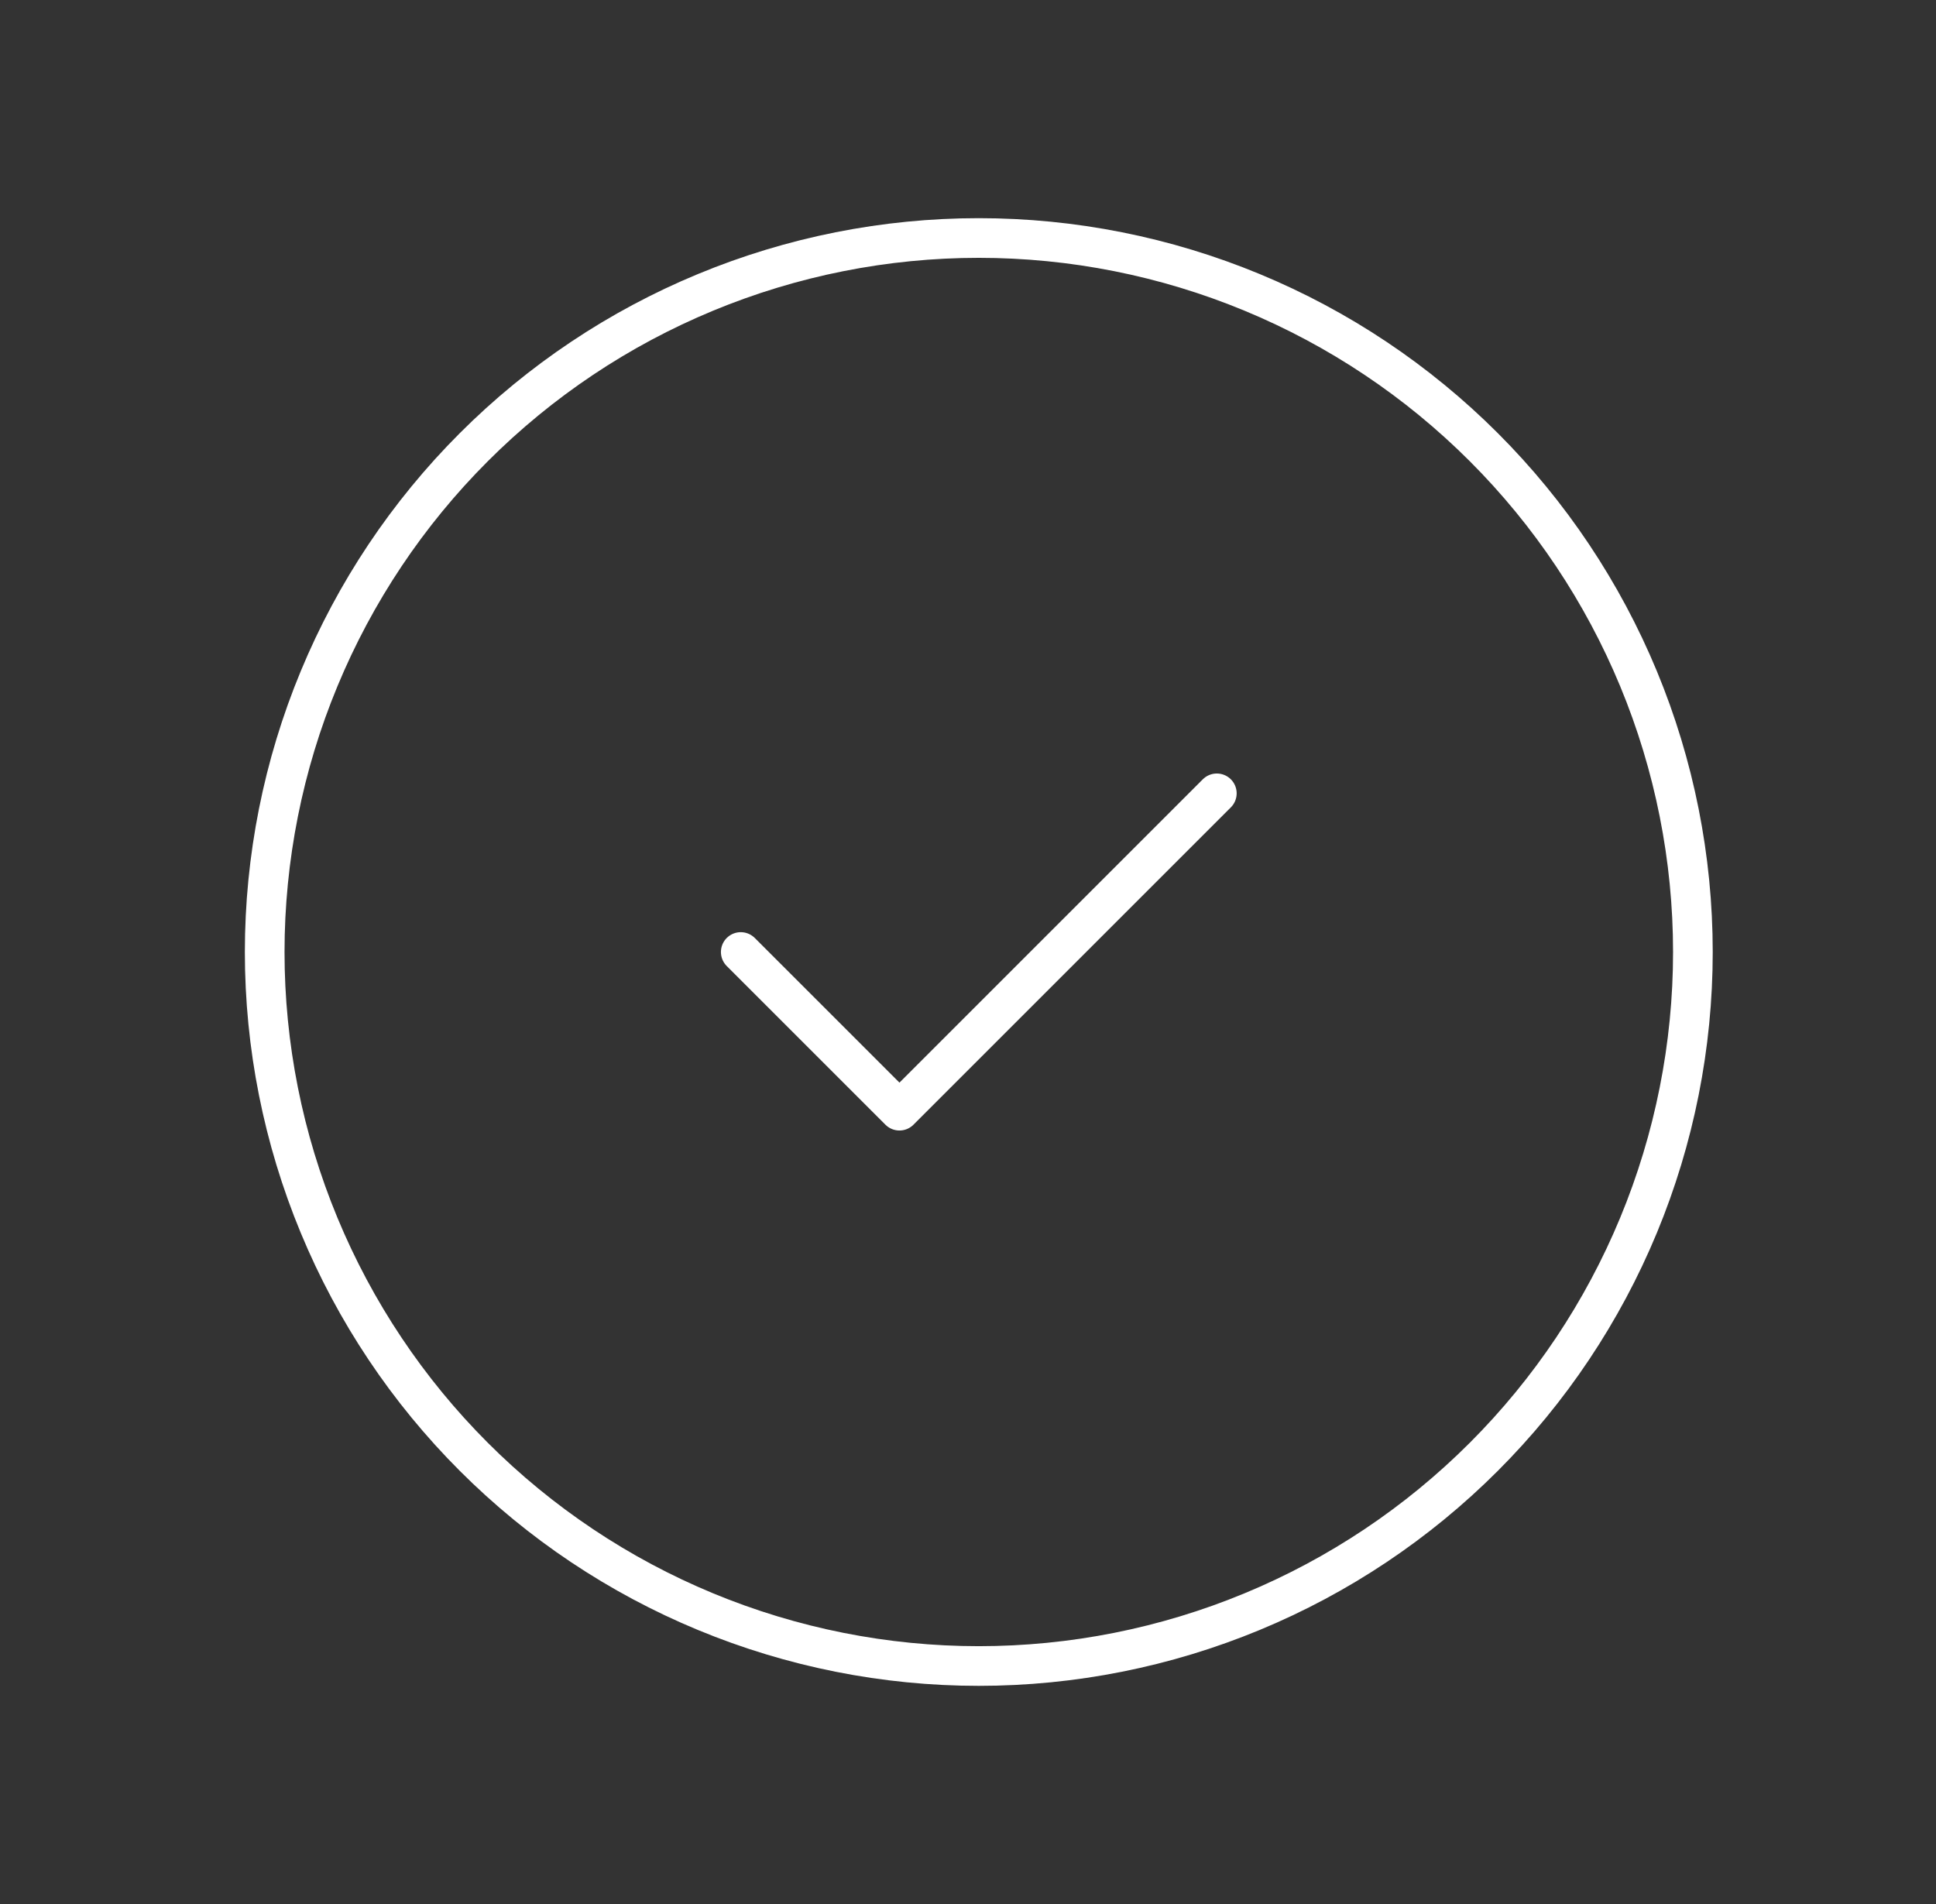 <?xml version="1.0" encoding="UTF-8"?>
<svg xmlns="http://www.w3.org/2000/svg" width="61" height="60" viewBox="0 0 61 60" fill="none">
  <rect x="0" y="0" width="61" height="60" fill="#333333" stroke="none"/>
  <g clip-path="url(#clip0_1312_263)">
    <path d="M8.34 30C8.34 32.955 8.922 35.881 10.053 38.61C11.184 41.34 12.841 43.821 14.931 45.91C17.02 47.999 19.5 49.657 22.23 50.787C24.96 51.918 27.886 52.5 30.84 52.5C33.795 52.5 36.721 51.918 39.451 50.787C42.181 49.657 44.661 47.999 46.75 45.91C48.84 43.821 50.497 41.34 51.628 38.61C52.758 35.881 53.34 32.955 53.34 30C53.34 27.045 52.758 24.119 51.628 21.39C50.497 18.66 48.84 16.179 46.75 14.09C44.661 12.001 42.181 10.343 39.451 9.213C36.721 8.082 33.795 7.5 30.84 7.5C27.886 7.5 24.96 8.082 22.23 9.213C19.5 10.343 17.02 12.001 14.931 14.09C12.841 16.179 11.184 18.66 10.053 21.39C8.922 24.119 8.34 27.045 8.34 30Z" stroke="white" stroke-width="1.25" stroke-linecap="round" stroke-linejoin="round"></path>
    <path d="M23.34 30L28.34 35L38.34 25" stroke="white" stroke-width="1.25" stroke-linecap="round" stroke-linejoin="round"></path>
  </g>
  <defs>
    <clipPath id="clip0_1312_263">
      <rect width="60" height="60" fill="white" transform="translate(0.84)"></rect>
    </clipPath>
  </defs>
</svg>
